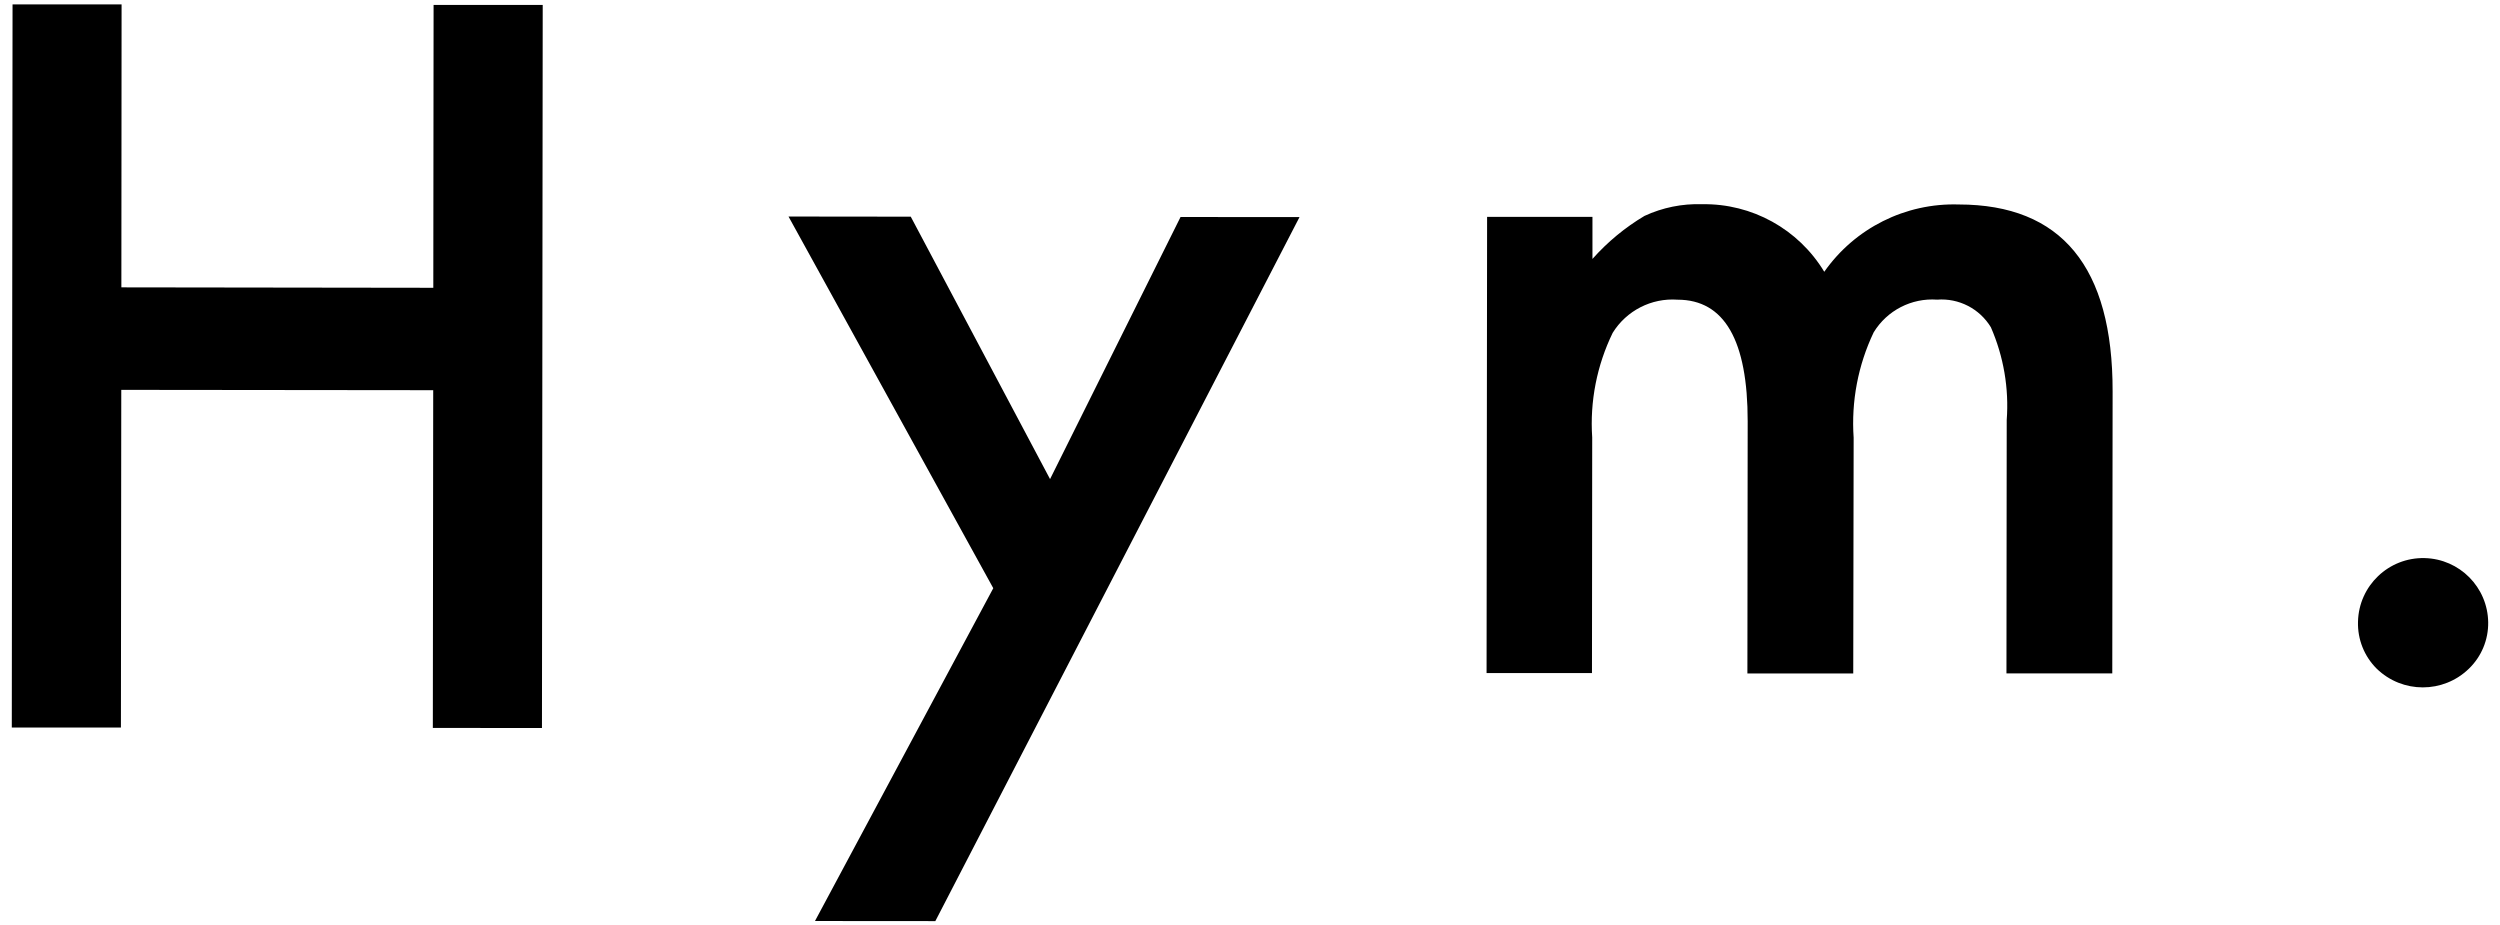 <?xml version="1.0" encoding="utf-8"?>
<!-- Generator: Adobe Illustrator 27.9.6, SVG Export Plug-In . SVG Version: 9.03 Build 54986)  -->
<svg version="1.1" id="レイヤー_1" xmlns="http://www.w3.org/2000/svg" xmlns:xlink="http://www.w3.org/1999/xlink" x="0px"
	 y="0px" viewBox="0 0 106 39.24" style="enable-background:new 0 0 106 39.24;" xml:space="preserve">
<g id="グループ_41707" transform="translate(15650 17635.264)">
	<path id="パス_23794" d="M-15649.468-17635.078l-0.032,30.66h4.627l0.015-14.316l13.226,0.014l-0.016,14.32l4.627,0.004
		l0.032-30.66h-4.627l-0.012,11.994l-13.226-0.018l0.009-11.998H-15649.468z"/>
	<path id="パス_23795" d="M-15607.885-17610.324l-7.56,14.111l5.103,0.004l15.441-29.85l-5.044-0.004l-5.533,11.113l-5.906-11.127
		l-5.183-0.006L-15607.885-17610.324z"/>
	<path id="パス_23796" d="M-15586.947-17626.068h4.467v1.783c0.638-0.719,1.382-1.334,2.206-1.824
		c0.765-0.355,1.602-0.525,2.443-0.496c2.113-0.037,4.087,1.055,5.18,2.865c1.298-1.852,3.441-2.924,5.701-2.854
		c4.358,0.004,6.533,2.646,6.525,7.93l-0.014,11.953h-4.487l0.011-10.742c0.1-1.346-0.131-2.695-0.671-3.934
		c-0.478-0.789-1.358-1.242-2.278-1.172c-1.086-0.078-2.125,0.457-2.692,1.387c-0.663,1.391-0.955,2.93-0.849,4.467l-0.017,9.996
		h-4.488l0.012-10.684c0.003-3.441-0.987-5.162-2.972-5.164c-1.108-0.08-2.168,0.463-2.752,1.406
		c-0.671,1.379-0.971,2.908-0.868,4.438l-0.01,9.988h-4.469L-15586.947-17626.068z"/>
	<path id="パス_23797" d="M-15550.021-17608.904c0.035-1.525,1.299-2.732,2.823-2.697c1.485,0.035,2.677,1.236,2.697,2.723
		c0.011,0.74-0.285,1.451-0.816,1.965c-1.089,1.059-2.823,1.059-3.912,0c-0.526-0.523-0.813-1.242-0.792-1.986"/>
</g>
<g>
</g>
<g>
</g>
<g>
</g>
<g>
</g>
<g>
</g>
<g>
</g>
<g>
</g>
<g>
</g>
<g>
</g>
<g>
</g>
<g>
</g>
<g>
</g>
<g>
</g>
<g>
</g>
<g>
</g>
</svg>
